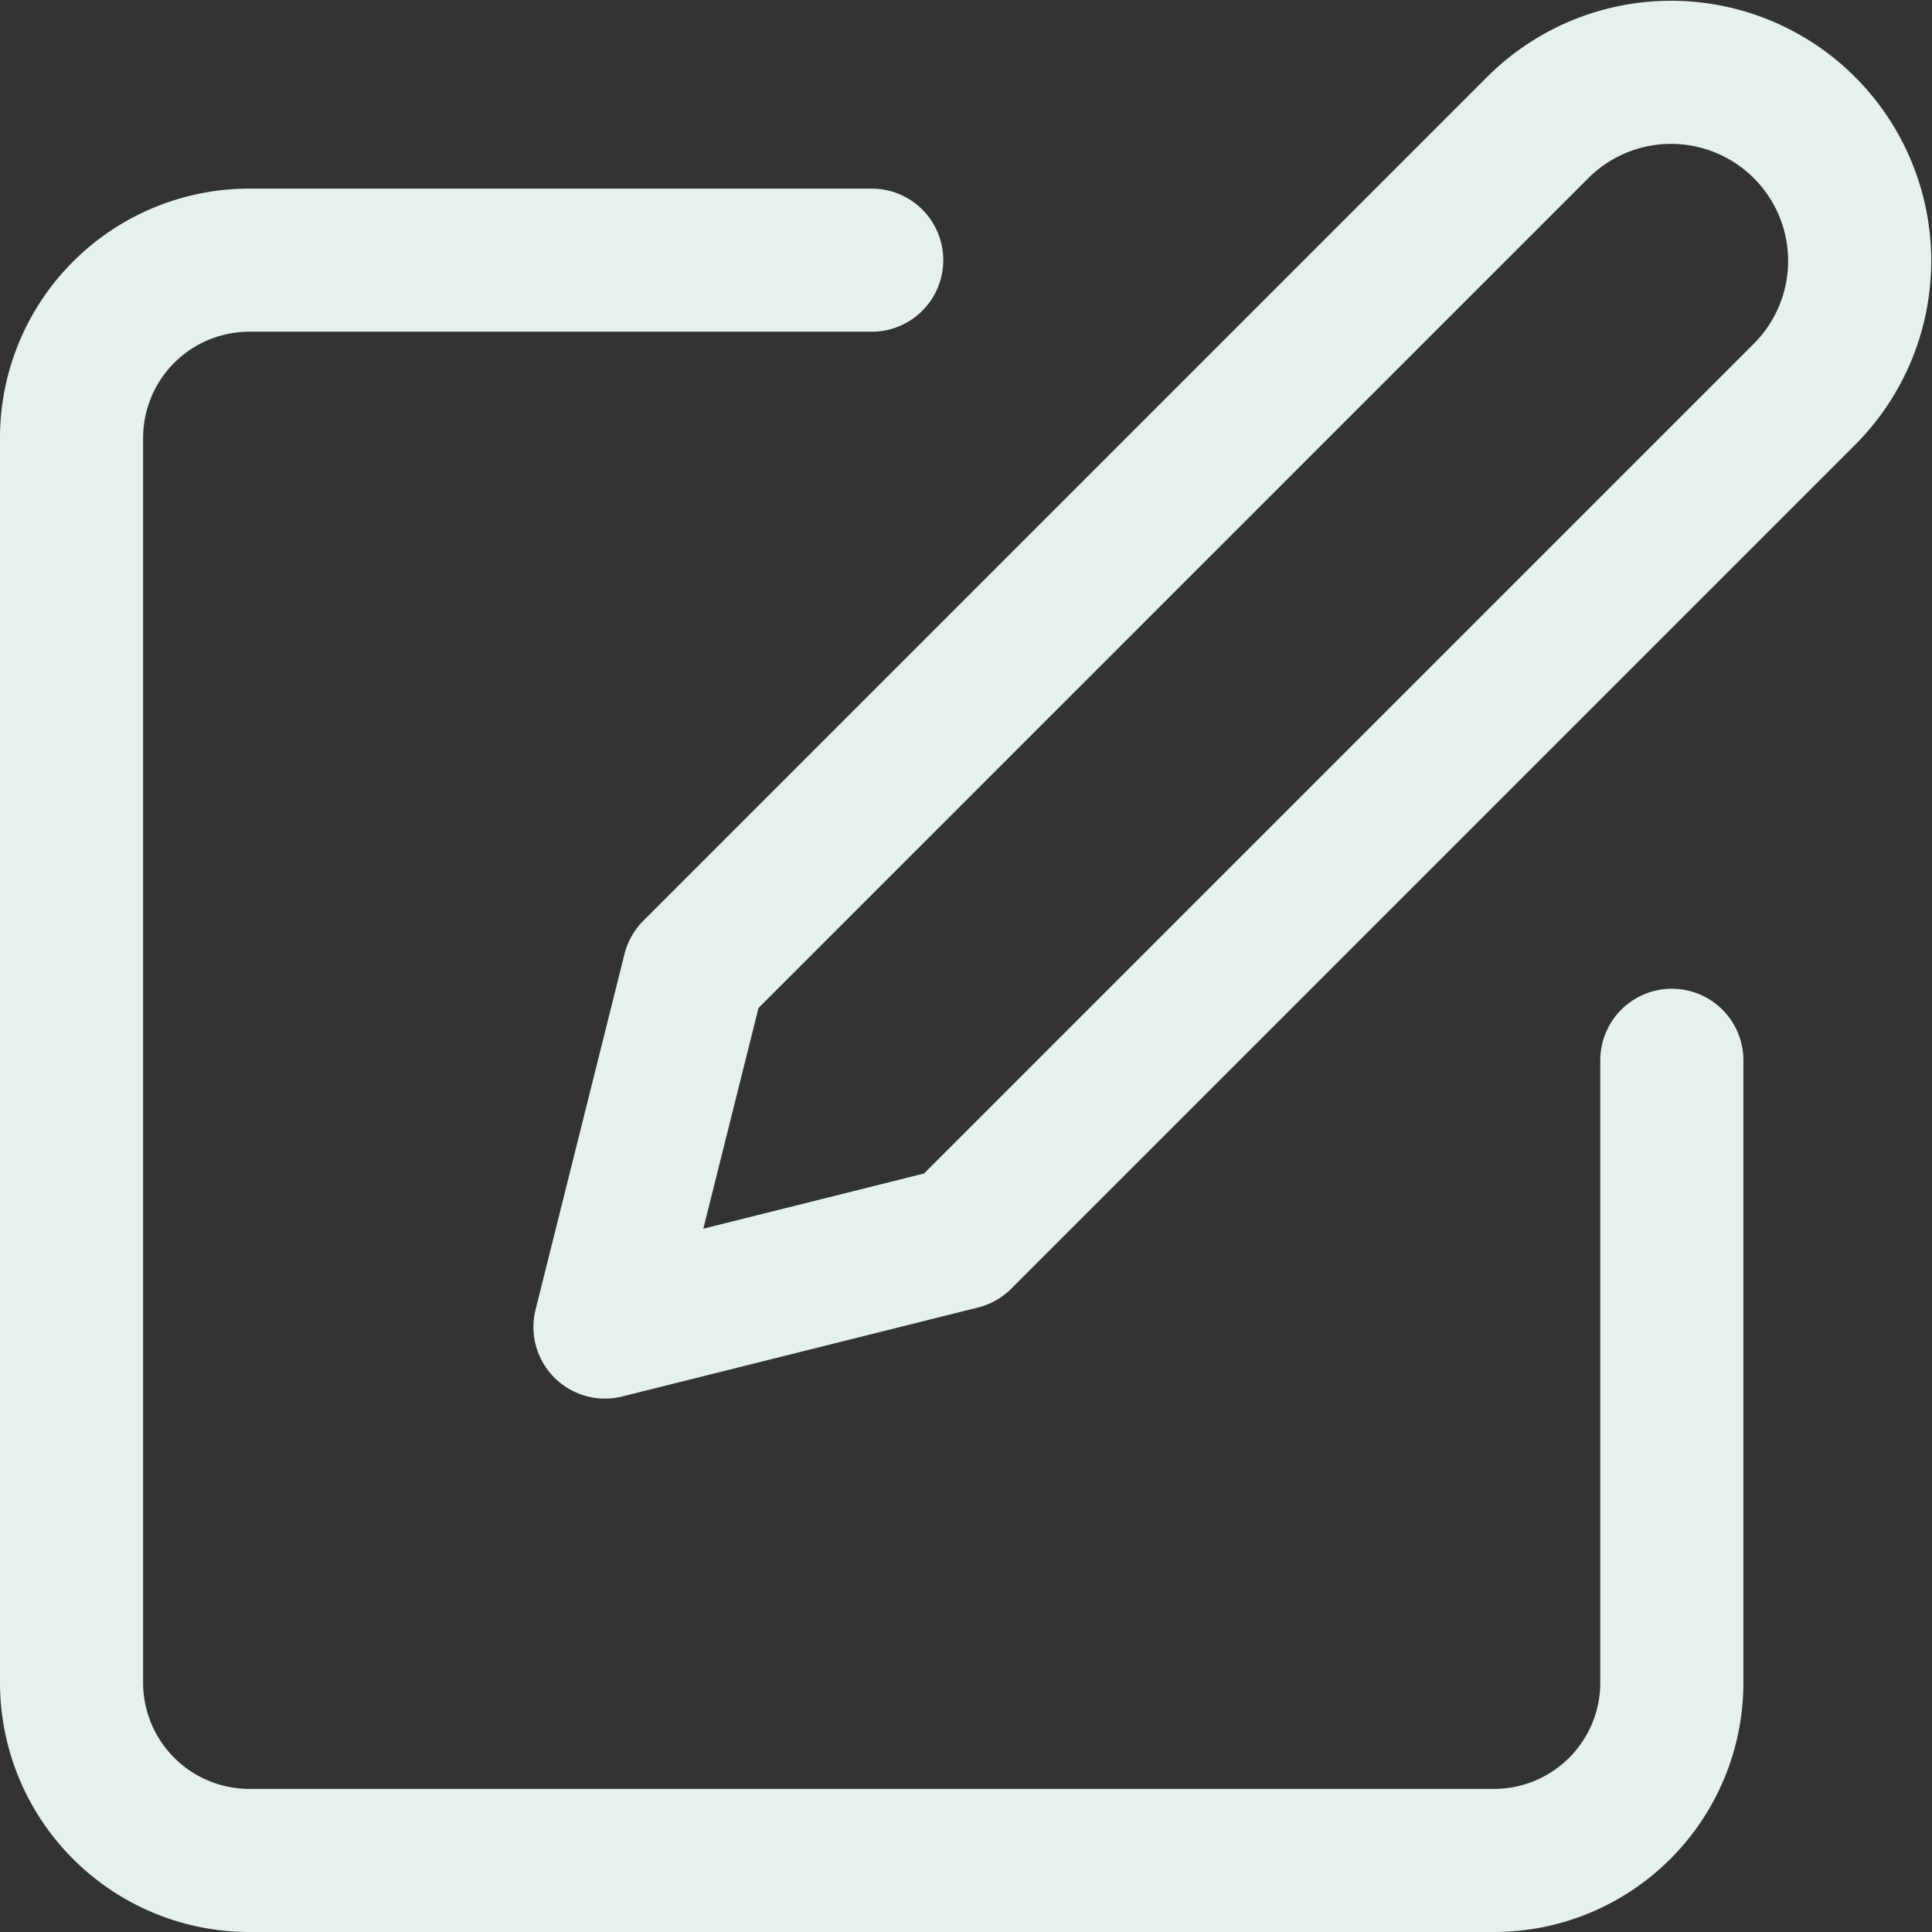 <?xml version="1.0" encoding="UTF-8"?> <svg xmlns="http://www.w3.org/2000/svg" fill="none" viewBox="0 0 81 81"><rect x="0" y="0" width="81" height="81" fill="#333333" stroke="none"/><path stroke="#E6F1EB" stroke-linecap="round" stroke-linejoin="round" stroke-width="6" d="M36.547 10.907H10.455A7.455 7.455 0 0 0 3 18.362v52.183A7.455 7.455 0 0 0 10.455 78h52.183a7.455 7.455 0 0 0 7.455-7.455V44.453"></path><path stroke="#E6F1EB" stroke-linecap="round" stroke-linejoin="round" stroke-width="6" d="M64.502 5.316a7.907 7.907 0 0 1 11.182 11.182l-35.41 35.41-14.91 3.728 3.728-14.91 35.41-35.41Z"></path></svg> 